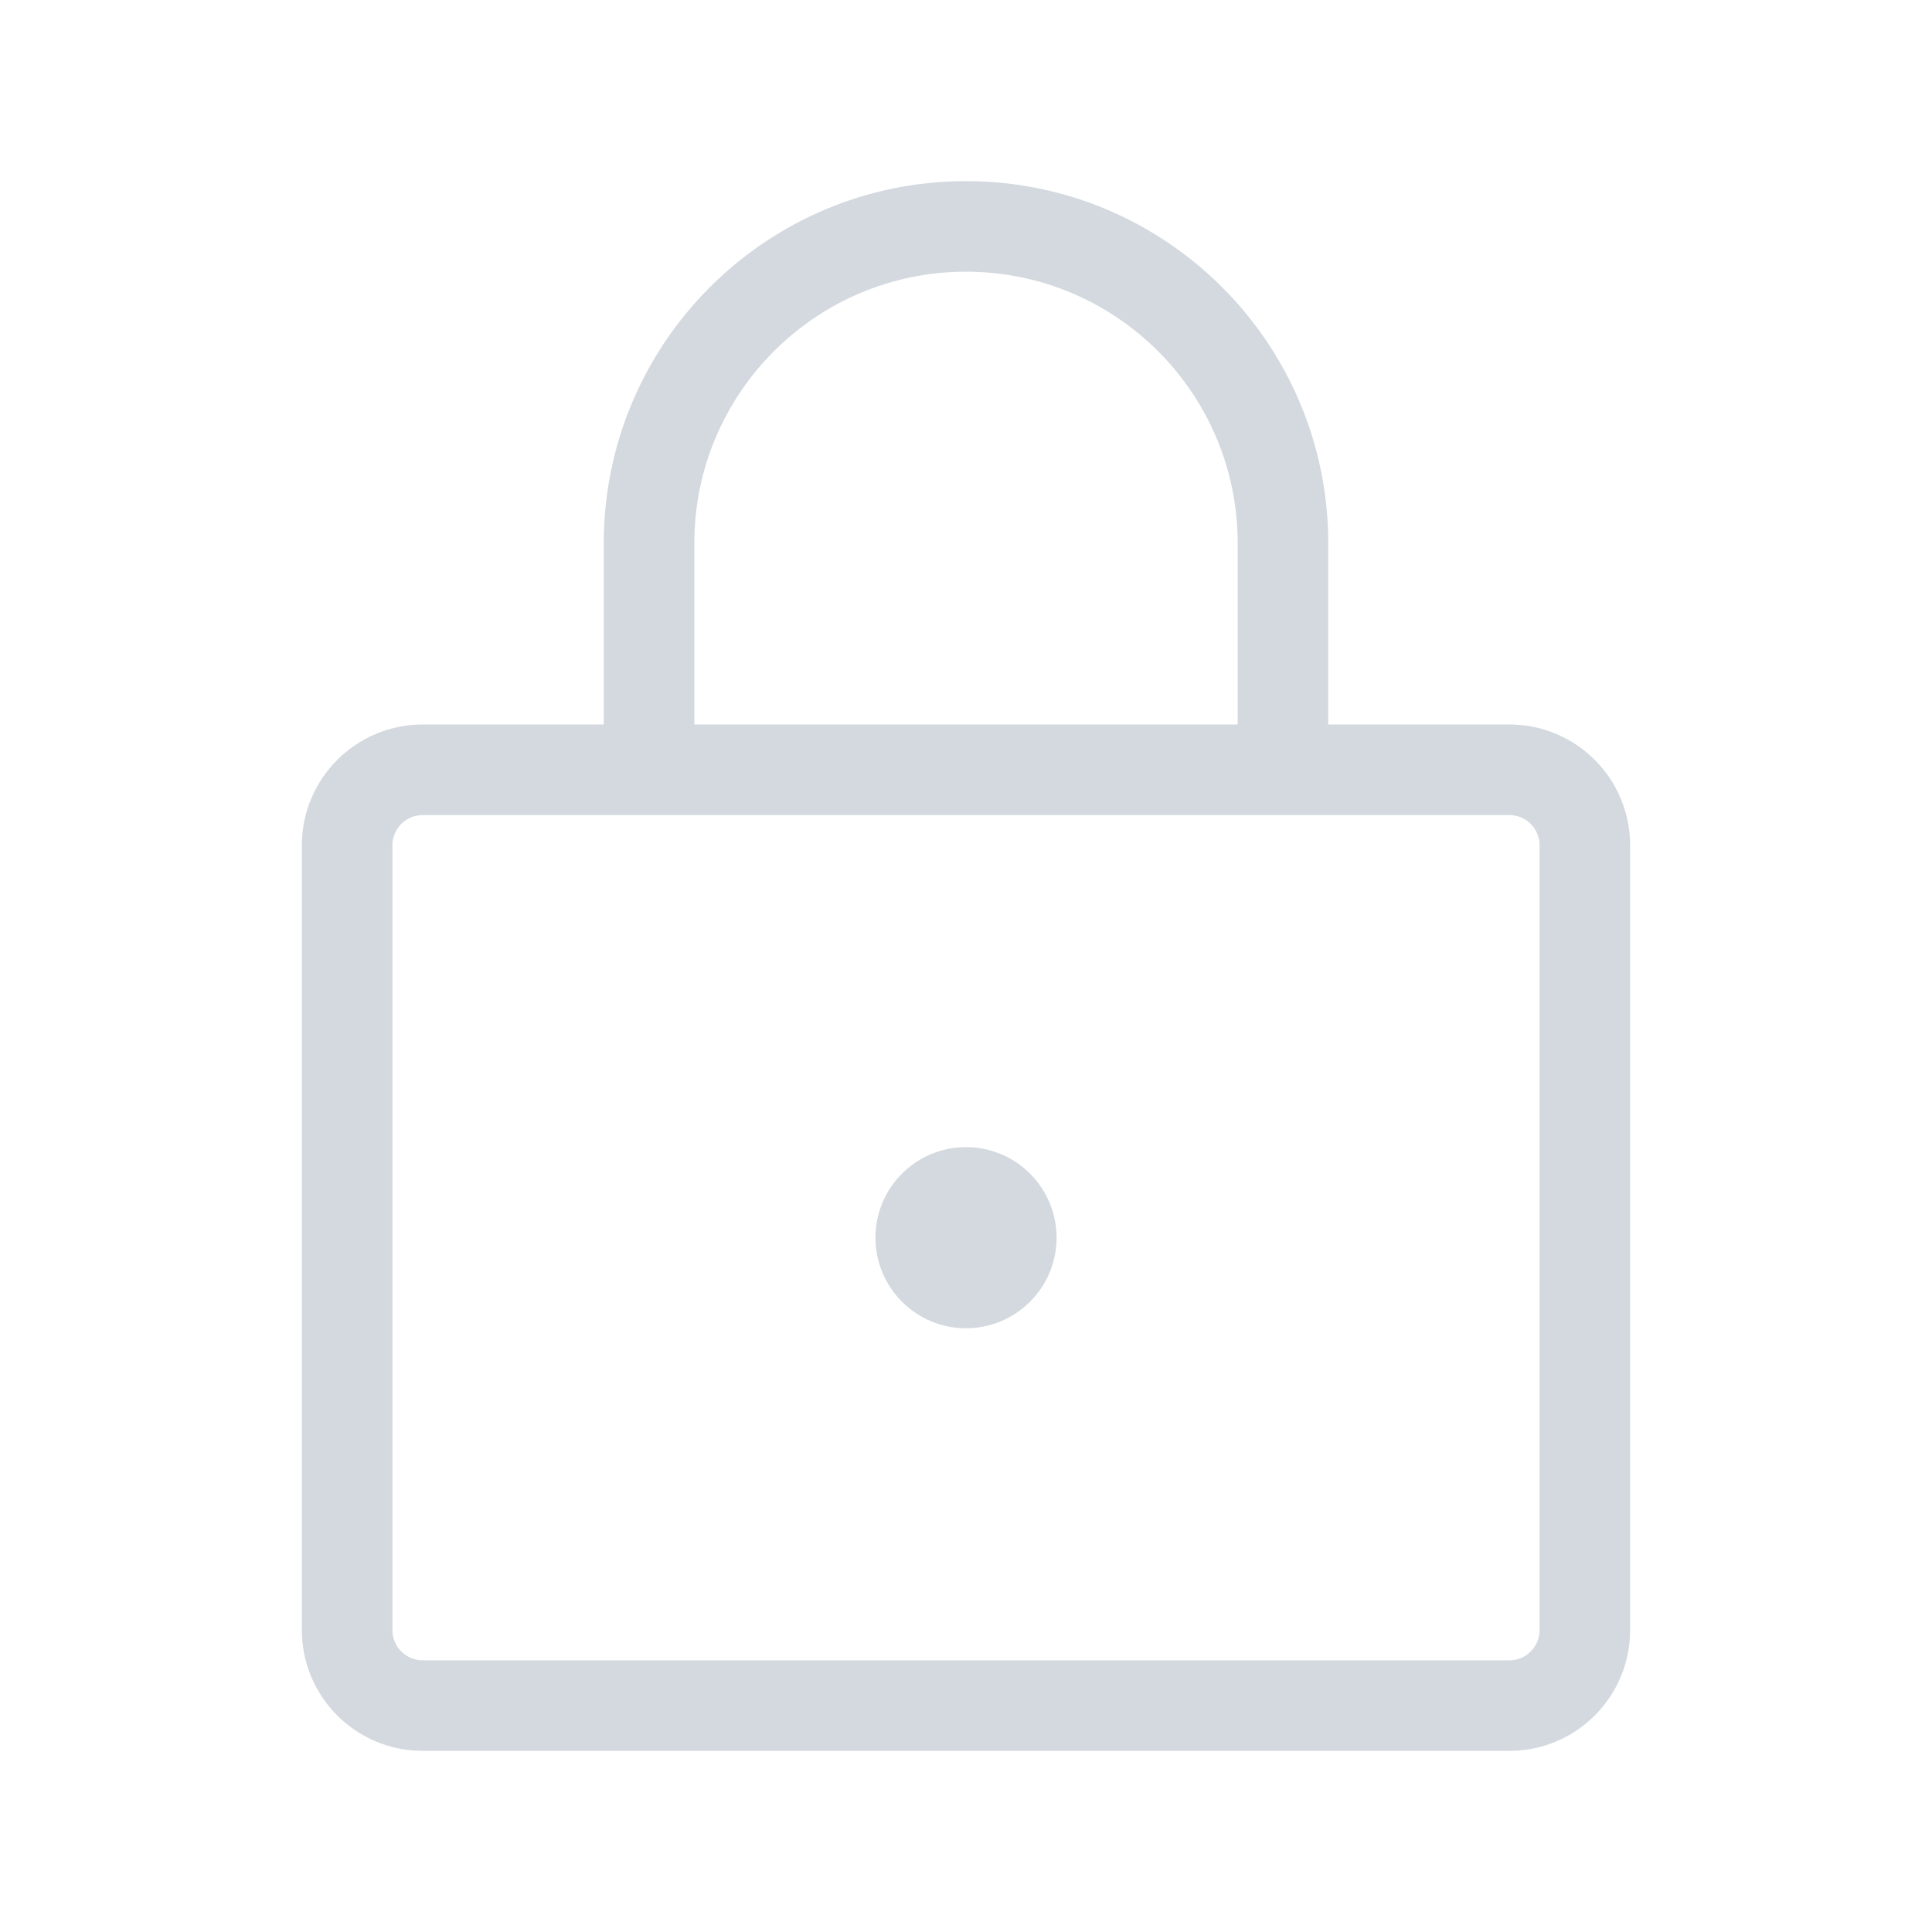 <svg width="24" height="24" viewBox="0 0 24 24" fill="none" xmlns="http://www.w3.org/2000/svg">
<path d="M12 14.25C11.379 14.25 10.875 14.754 10.875 15.375C10.875 15.996 11.379 16.5 12 16.5C12.621 16.5 13.125 15.996 13.125 15.375C13.125 14.754 12.621 14.25 12 14.25Z" fill="#D3D9DF"/>
<path fill-rule="evenodd" clip-rule="evenodd" d="M7.5 6.75V9H5.25C4.422 9 3.75 9.672 3.75 10.5V20.25C3.75 21.078 4.422 21.75 5.25 21.75H18.75C19.578 21.75 20.25 21.078 20.25 20.25V10.5C20.25 9.672 19.578 9 18.75 9H16.5V6.75C16.5 4.265 14.485 2.25 12 2.25C9.515 2.25 7.5 4.265 7.5 6.75ZM15.375 9V6.75C15.375 4.886 13.864 3.375 12 3.375C10.136 3.375 8.625 4.886 8.625 6.75V9H15.375ZM5.25 10.125C5.043 10.125 4.875 10.293 4.875 10.5V20.25C4.875 20.457 5.043 20.625 5.25 20.625H18.75C18.957 20.625 19.125 20.457 19.125 20.25V10.5C19.125 10.293 18.957 10.125 18.75 10.125H5.25Z" fill="#D3D9DF"/>
</svg>

